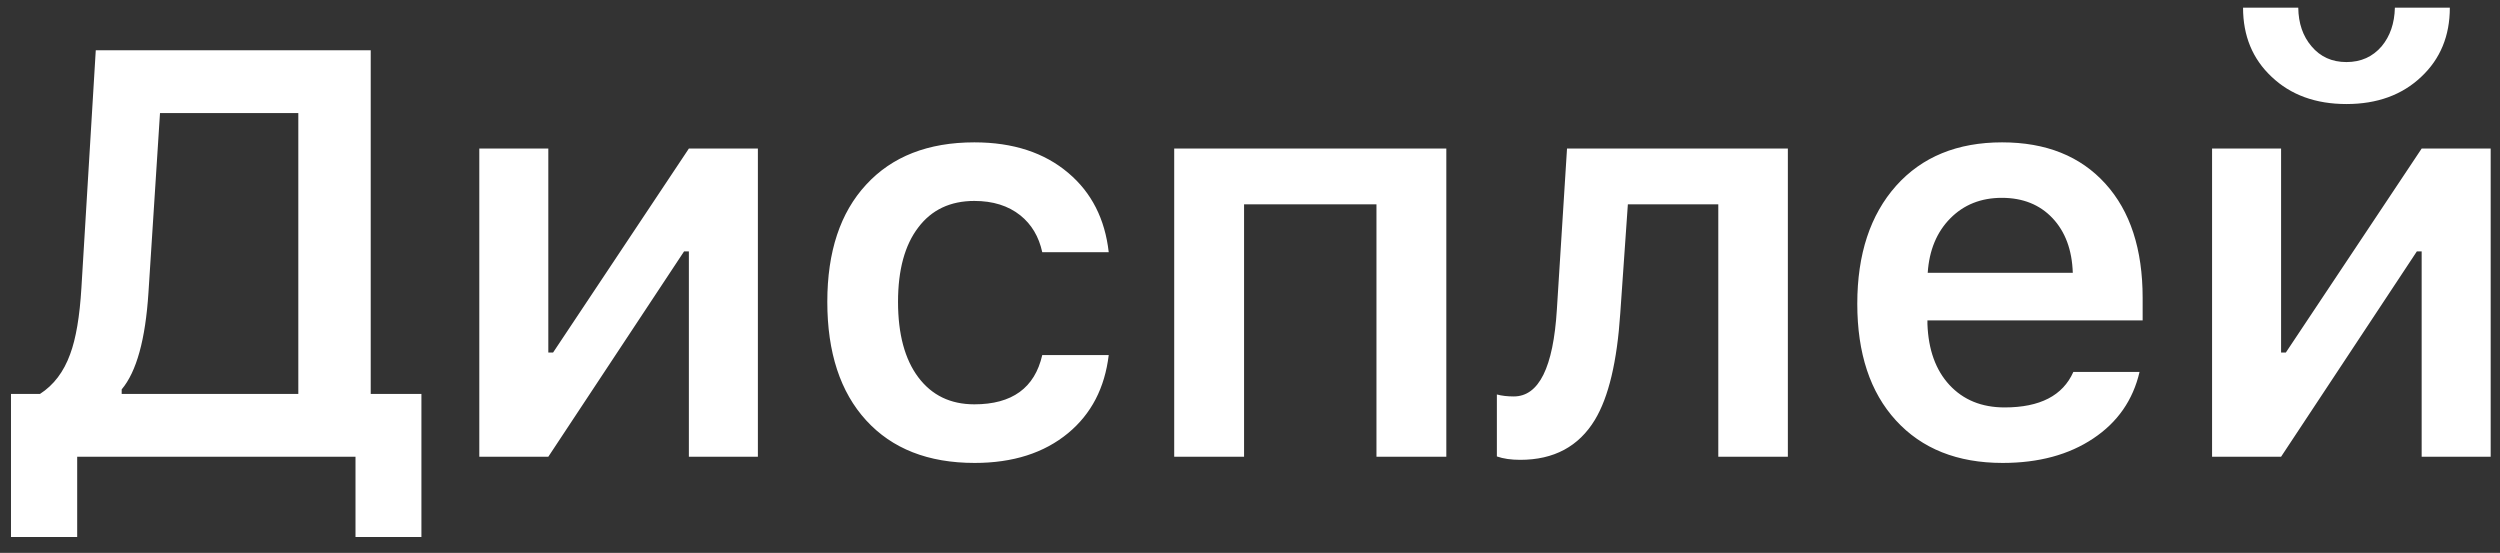 <?xml version="1.0" encoding="UTF-8"?> <svg xmlns="http://www.w3.org/2000/svg" width="104" height="23" viewBox="0 0 104 23" fill="none"><rect x="0" y="0" width="104" height="23" fill="#333333" stroke="none"/> <path d="M6.176 12.168C6.051 14.121 5.68 15.465 5.062 16.199V16.387H12.41V4.703H6.656L6.176 12.168ZM3.211 22.34H0.457V16.387H1.664C2.234 16.02 2.652 15.469 2.918 14.734C3.16 14.086 3.316 13.164 3.387 11.969L3.984 2.09H15.422V16.387H17.531V22.34H14.789V19H3.211V22.34ZM19.939 19V6.18H22.81V14.664H23.009L28.657 6.18H31.528V19H28.657V10.457H28.458L22.81 19H19.939ZM43.358 10.492C43.217 9.844 42.912 9.332 42.444 8.957C41.944 8.559 41.307 8.359 40.533 8.359C39.533 8.359 38.756 8.727 38.201 9.461C37.639 10.195 37.358 11.227 37.358 12.555C37.358 13.898 37.639 14.945 38.201 15.695C38.764 16.445 39.541 16.82 40.533 16.82C42.104 16.82 43.045 16.137 43.358 14.77H46.123C45.959 16.137 45.397 17.219 44.436 18.016C43.436 18.844 42.139 19.258 40.545 19.258C38.615 19.258 37.111 18.668 36.033 17.488C34.955 16.309 34.416 14.664 34.416 12.555C34.416 10.469 34.955 8.844 36.033 7.68C37.111 6.508 38.611 5.922 40.533 5.922C42.143 5.922 43.447 6.348 44.447 7.199C45.408 8.012 45.967 9.109 46.123 10.492H43.358ZM57.261 8.5H51.753V19H48.847V6.18H60.167V19H57.261V8.5ZM67.403 13.035C67.27 15.043 66.918 16.52 66.348 17.465C65.676 18.574 64.641 19.129 63.242 19.129C62.86 19.129 62.535 19.082 62.27 18.988V16.41C62.473 16.465 62.707 16.492 62.973 16.492C64.02 16.492 64.618 15.285 64.766 12.871L65.188 6.18H74.375V19H71.481V8.5H67.719L67.403 13.035ZM83.275 8.23C82.408 8.23 81.693 8.516 81.13 9.086C80.568 9.656 80.255 10.41 80.193 11.348H86.228C86.197 10.395 85.915 9.637 85.384 9.074C84.853 8.512 84.15 8.23 83.275 8.23ZM89.005 15.473C88.732 16.645 88.091 17.566 87.083 18.238C86.068 18.918 84.81 19.258 83.31 19.258C81.427 19.258 79.947 18.668 78.869 17.488C77.798 16.316 77.263 14.699 77.263 12.637C77.263 10.574 77.802 8.938 78.88 7.727C79.958 6.523 81.427 5.922 83.287 5.922C85.115 5.922 86.548 6.496 87.587 7.645C88.619 8.785 89.134 10.367 89.134 12.391V13.328H80.181V13.48C80.22 14.551 80.525 15.395 81.095 16.012C81.673 16.637 82.439 16.949 83.392 16.949C84.861 16.949 85.814 16.457 86.251 15.473H89.005ZM95.608 0.32C95.616 0.969 95.799 1.504 96.159 1.926C96.526 2.363 97.01 2.582 97.612 2.582C98.213 2.582 98.702 2.363 99.077 1.926C99.428 1.504 99.612 0.969 99.627 0.32H101.913C101.913 1.492 101.518 2.449 100.729 3.191C99.932 3.949 98.893 4.328 97.612 4.328C96.331 4.328 95.291 3.949 94.495 3.191C93.706 2.449 93.311 1.492 93.311 0.32H95.608ZM92.022 19V6.18H94.893V14.664H95.092L100.741 6.18H103.612V19H100.741V10.457H100.542L94.893 19H92.022Z" fill="white"></path> </svg> 